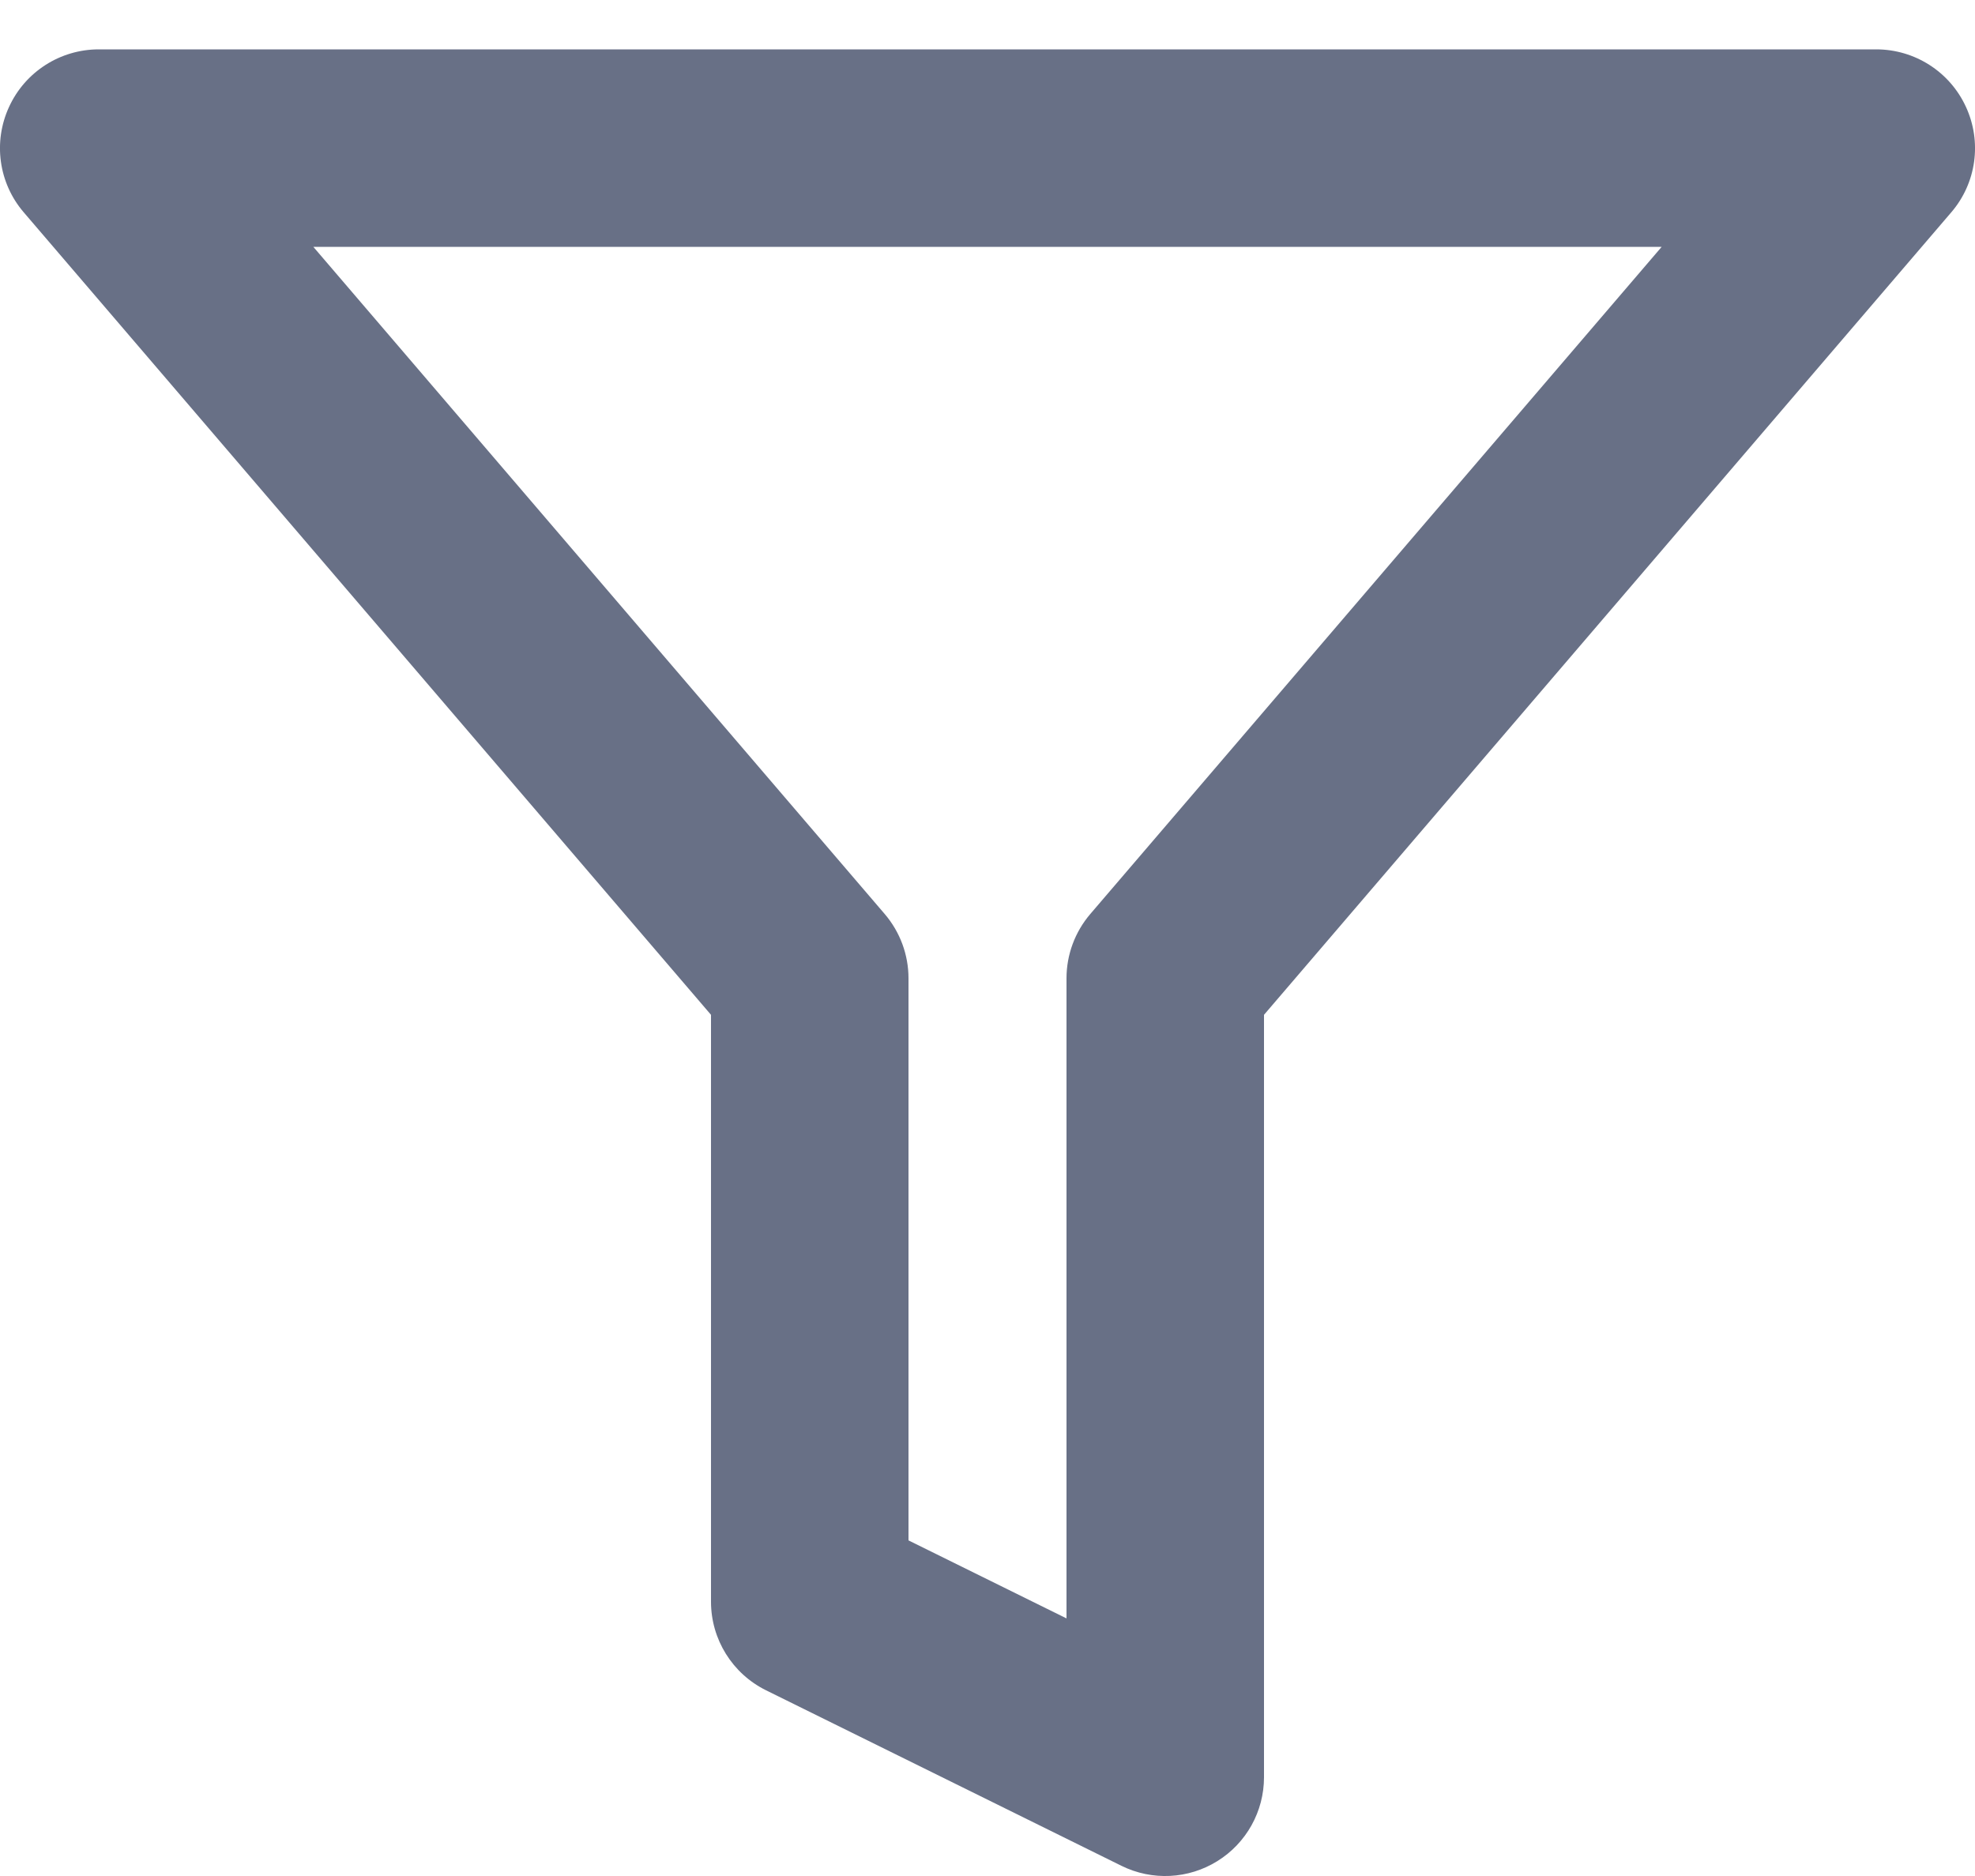 <svg width="20" height="19" viewBox="0 0 20 19" fill="none" xmlns="http://www.w3.org/2000/svg">
<path fill-rule="evenodd" clip-rule="evenodd" d="M0.092 1.082C0.255 0.727 0.61 0.5 1 0.5H19C19.39 0.5 19.745 0.727 19.908 1.082C20.072 1.437 20.014 1.854 19.76 2.15L12.8 10.278V18C12.8 18.346 12.621 18.667 12.328 18.849C12.034 19.032 11.667 19.05 11.357 18.897L7.757 17.119C7.416 16.95 7.2 16.603 7.2 16.222V10.278L0.24 2.15C-0.014 1.854 -0.072 1.437 0.092 1.082ZM3.173 2.5L8.96 9.258C9.115 9.44 9.2 9.67 9.2 9.909V15.601L10.8 16.391V9.909C10.8 9.67 10.885 9.44 11.04 9.258L16.827 2.5H3.173Z" fill="#687086"/>
</svg>
